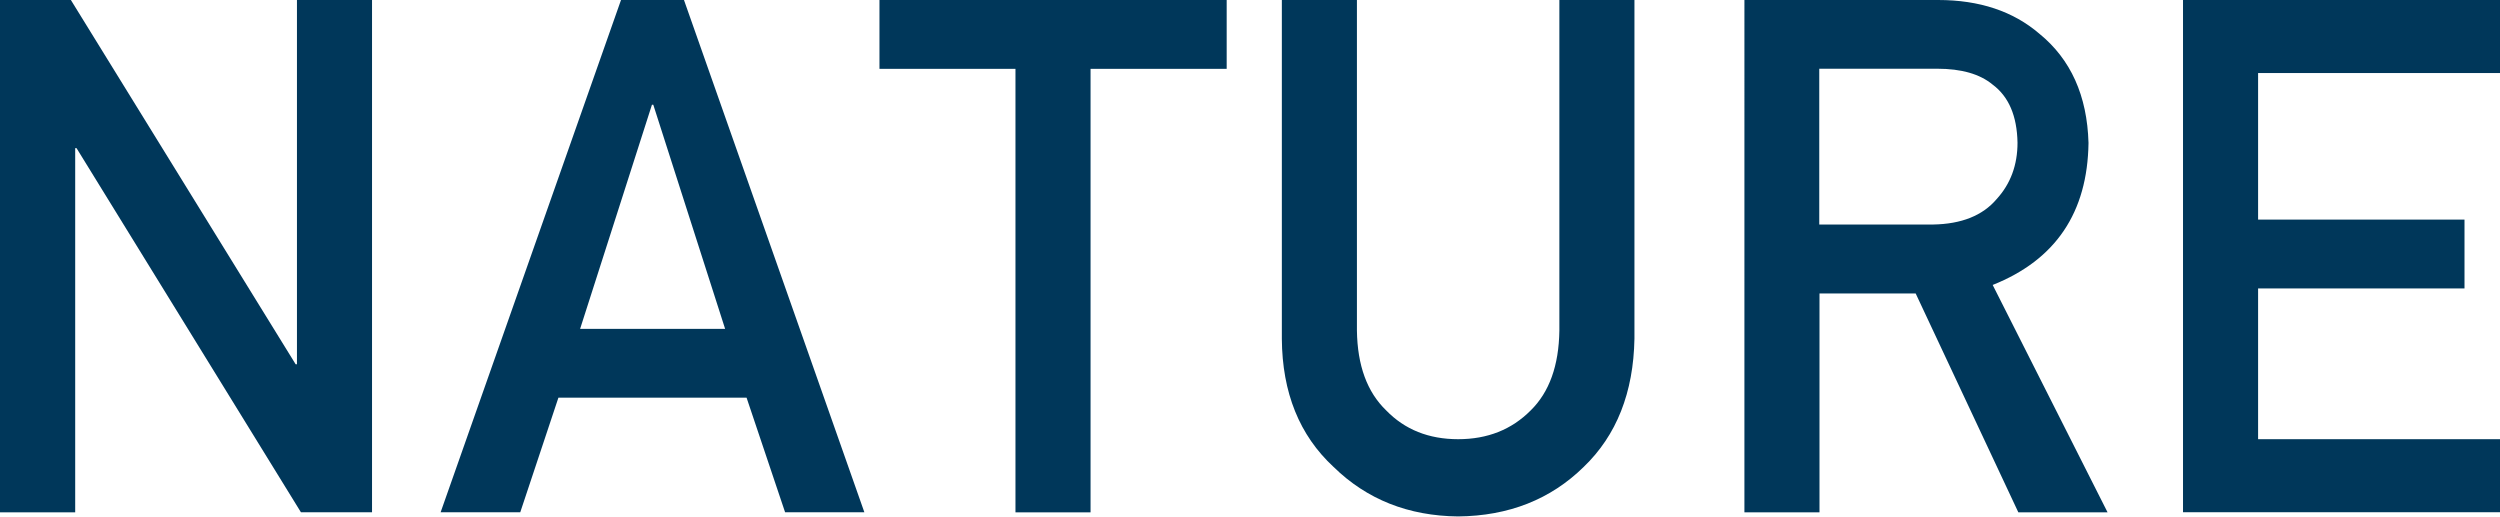 <?xml version="1.0" encoding="UTF-8"?>
<svg id="_レイヤー_2" data-name="レイヤー 2" xmlns="http://www.w3.org/2000/svg" viewBox="0 0 208.45 43.07">
  <defs>
    <style>
      .cls-1 {
        fill: #00375a;
        stroke-width: 0px;
      }
    </style>
  </defs>
  <g id="LAYOUT">
    <g>
      <path class="cls-1" d="m0,0h5.91l18.74,30.37h.11V0h6.26v42.71h-5.93L6.38,12.35h-.11v30.37H0V0Z"/>
      <path class="cls-1" d="m62.25,33.16h-15.69l-3.18,9.55h-6.64L51.78,0h5.25l15.04,42.71h-6.61l-3.21-9.55Zm-1.79-5.74l-5.99-18.69h-.11l-5.99,18.69h12.09Z"/>
      <path class="cls-1" d="m84.67,5.74h-11.34V0h28.95v5.74h-11.35v36.98h-6.26V5.74Z"/>
      <path class="cls-1" d="m106.88,0h6.26v27.56c.04,2.91.85,5.13,2.44,6.66,1.55,1.6,3.55,2.4,6,2.4s4.46-.8,6.05-2.4c1.55-1.52,2.35-3.74,2.39-6.66V0h6.26v28.24c-.08,4.49-1.49,8.06-4.23,10.69-2.76,2.71-6.25,4.09-10.47,4.13-4.14-.04-7.61-1.41-10.39-4.13-2.84-2.63-4.28-6.19-4.31-10.68V0Z"/>
      <path class="cls-1" d="m145.43,0h16.17c3.45,0,6.26.94,8.44,2.81,2.62,2.13,3.99,5.17,4.1,9.11-.08,5.8-2.74,9.75-7.99,11.84l9.58,18.96h-7.44l-8.56-18.25h-8.02v18.25h-6.26V0Zm6.26,18.72h9.5c2.35-.04,4.12-.74,5.29-2.12,1.16-1.27,1.74-2.84,1.74-4.7-.04-2.23-.73-3.85-2.08-4.85-1.06-.88-2.6-1.32-4.61-1.32h-9.84v12.98Z"/>
      <path class="cls-1" d="m182.02,0h26.43v6.09h-20.17v12.22h17.21v5.74h-17.21v12.57h20.17v6.09h-26.43V0Z"/>
    </g>
  </g>
</svg>